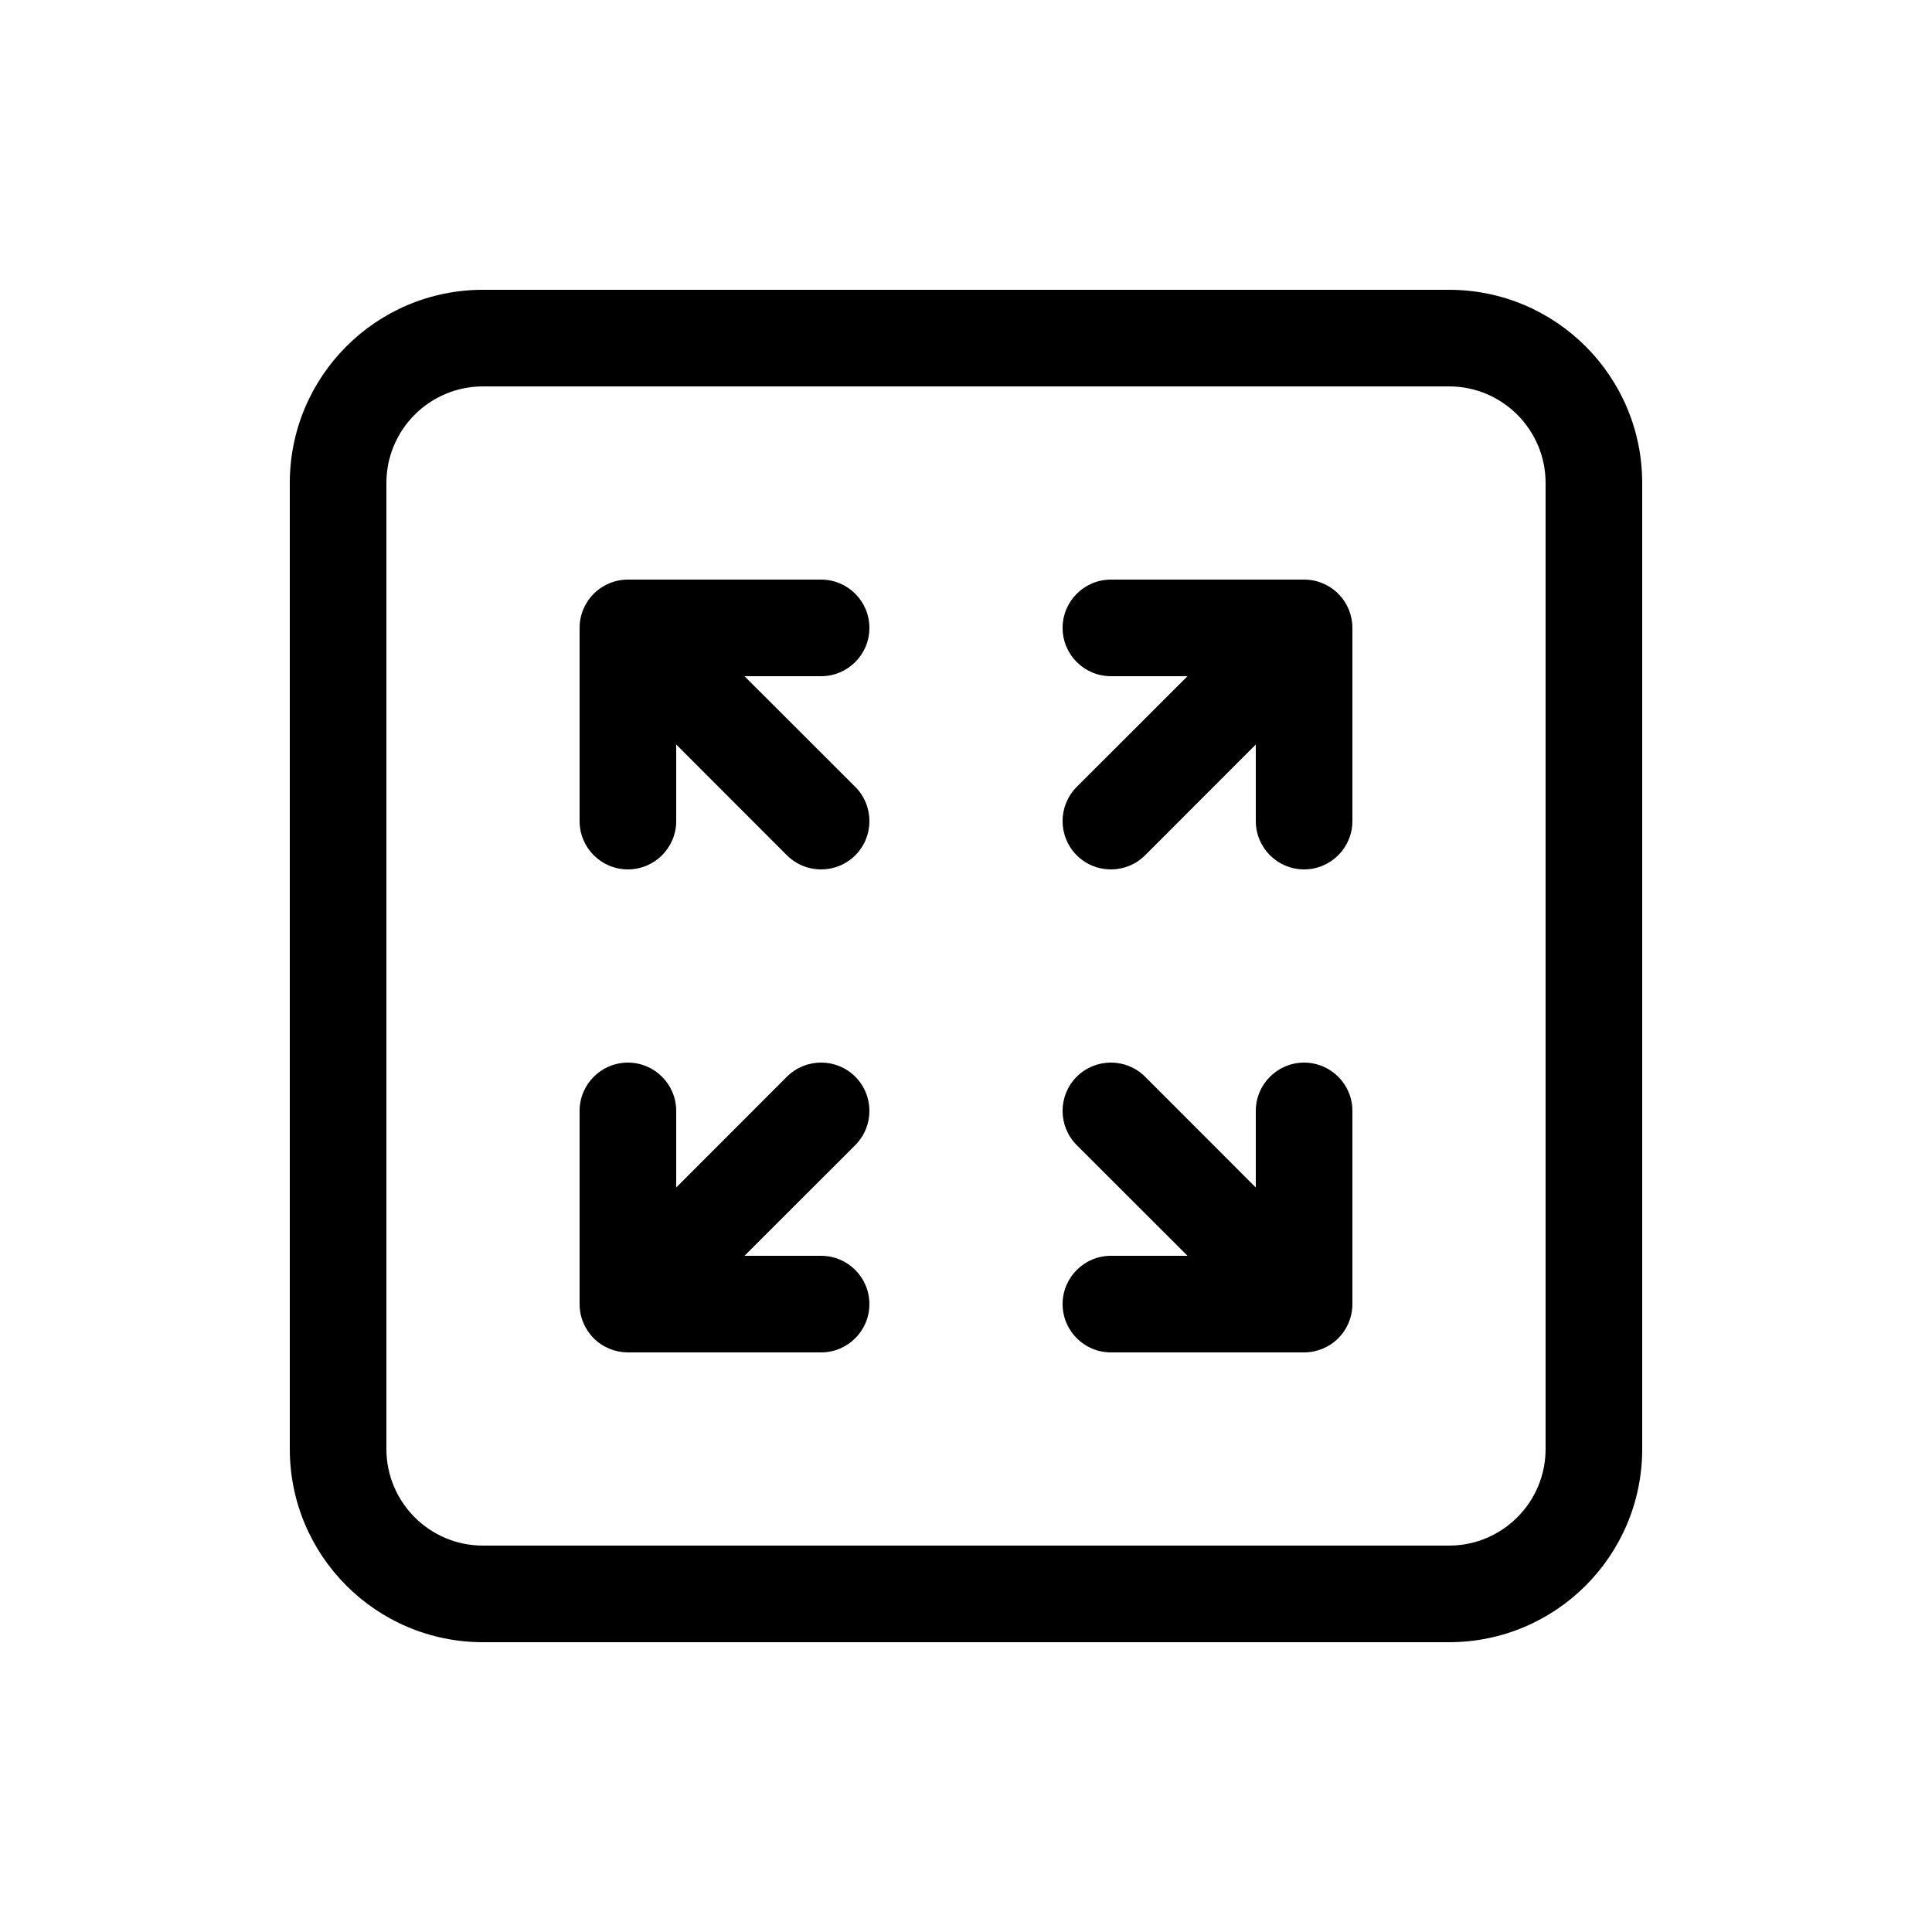 <svg xmlns="http://www.w3.org/2000/svg" viewBox="0 0 20 20" fill="none"><path d="M6 6.5C6 6.432 6.013 6.368 6.038 6.309C6.062 6.251 6.097 6.196 6.144 6.149L6.149 6.144C6.196 6.097 6.251 6.062 6.309 6.038C6.368 6.013 6.432 6 6.5 6H8.5C8.776 6 9 6.224 9 6.5C9 6.776 8.776 7 8.5 7H7.707L8.854 8.146C9.049 8.342 9.049 8.658 8.854 8.854C8.658 9.049 8.342 9.049 8.146 8.854L7 7.707V8.5C7 8.776 6.776 9 6.5 9C6.224 9 6 8.776 6 8.5V6.5ZM6.038 13.691C6.013 13.632 6 13.568 6 13.5V11.5C6 11.224 6.224 11 6.5 11C6.776 11 7 11.224 7 11.5V12.293L8.146 11.146C8.342 10.951 8.658 10.951 8.854 11.146C9.049 11.342 9.049 11.658 8.854 11.854L7.707 13H8.5C8.776 13 9 13.224 9 13.5C9 13.776 8.776 14 8.5 14H6.5L6.497 14C6.37 13.999 6.243 13.95 6.146 13.854C6.099 13.806 6.062 13.75 6.038 13.691ZM13.691 6.038C13.749 6.062 13.804 6.097 13.851 6.144L13.856 6.149C13.903 6.196 13.938 6.251 13.962 6.309C13.986 6.368 14 6.432 14 6.5V8.5C14 8.776 13.776 9 13.5 9C13.224 9 13 8.776 13 8.5V7.707L11.854 8.854C11.658 9.049 11.342 9.049 11.146 8.854C10.951 8.658 10.951 8.342 11.146 8.146L12.293 7H11.5C11.224 7 11 6.776 11 6.5C11 6.224 11.224 6 11.5 6H13.5C13.568 6 13.632 6.013 13.691 6.038ZM13.851 13.856C13.804 13.903 13.749 13.938 13.691 13.962C13.632 13.986 13.568 14 13.5 14H11.5C11.224 14 11 13.776 11 13.5C11 13.224 11.224 13 11.5 13H12.293L11.146 11.854C10.951 11.658 10.951 11.342 11.146 11.146C11.342 10.951 11.658 10.951 11.854 11.146L13 12.293V11.5C13 11.224 13.224 11 13.5 11C13.776 11 14 11.224 14 11.5V13.5C14 13.568 13.986 13.632 13.962 13.691C13.938 13.749 13.903 13.804 13.856 13.851L13.851 13.856ZM3 5C3 3.895 3.895 3 5 3H15C16.105 3 17 3.895 17 5V15C17 16.105 16.105 17 15 17H5C3.895 17 3 16.105 3 15V5ZM5 4C4.448 4 4 4.448 4 5V15C4 15.552 4.448 16 5 16H15C15.552 16 16 15.552 16 15V5C16 4.448 15.552 4 15 4H5Z" fill="currentColor"/></svg>
